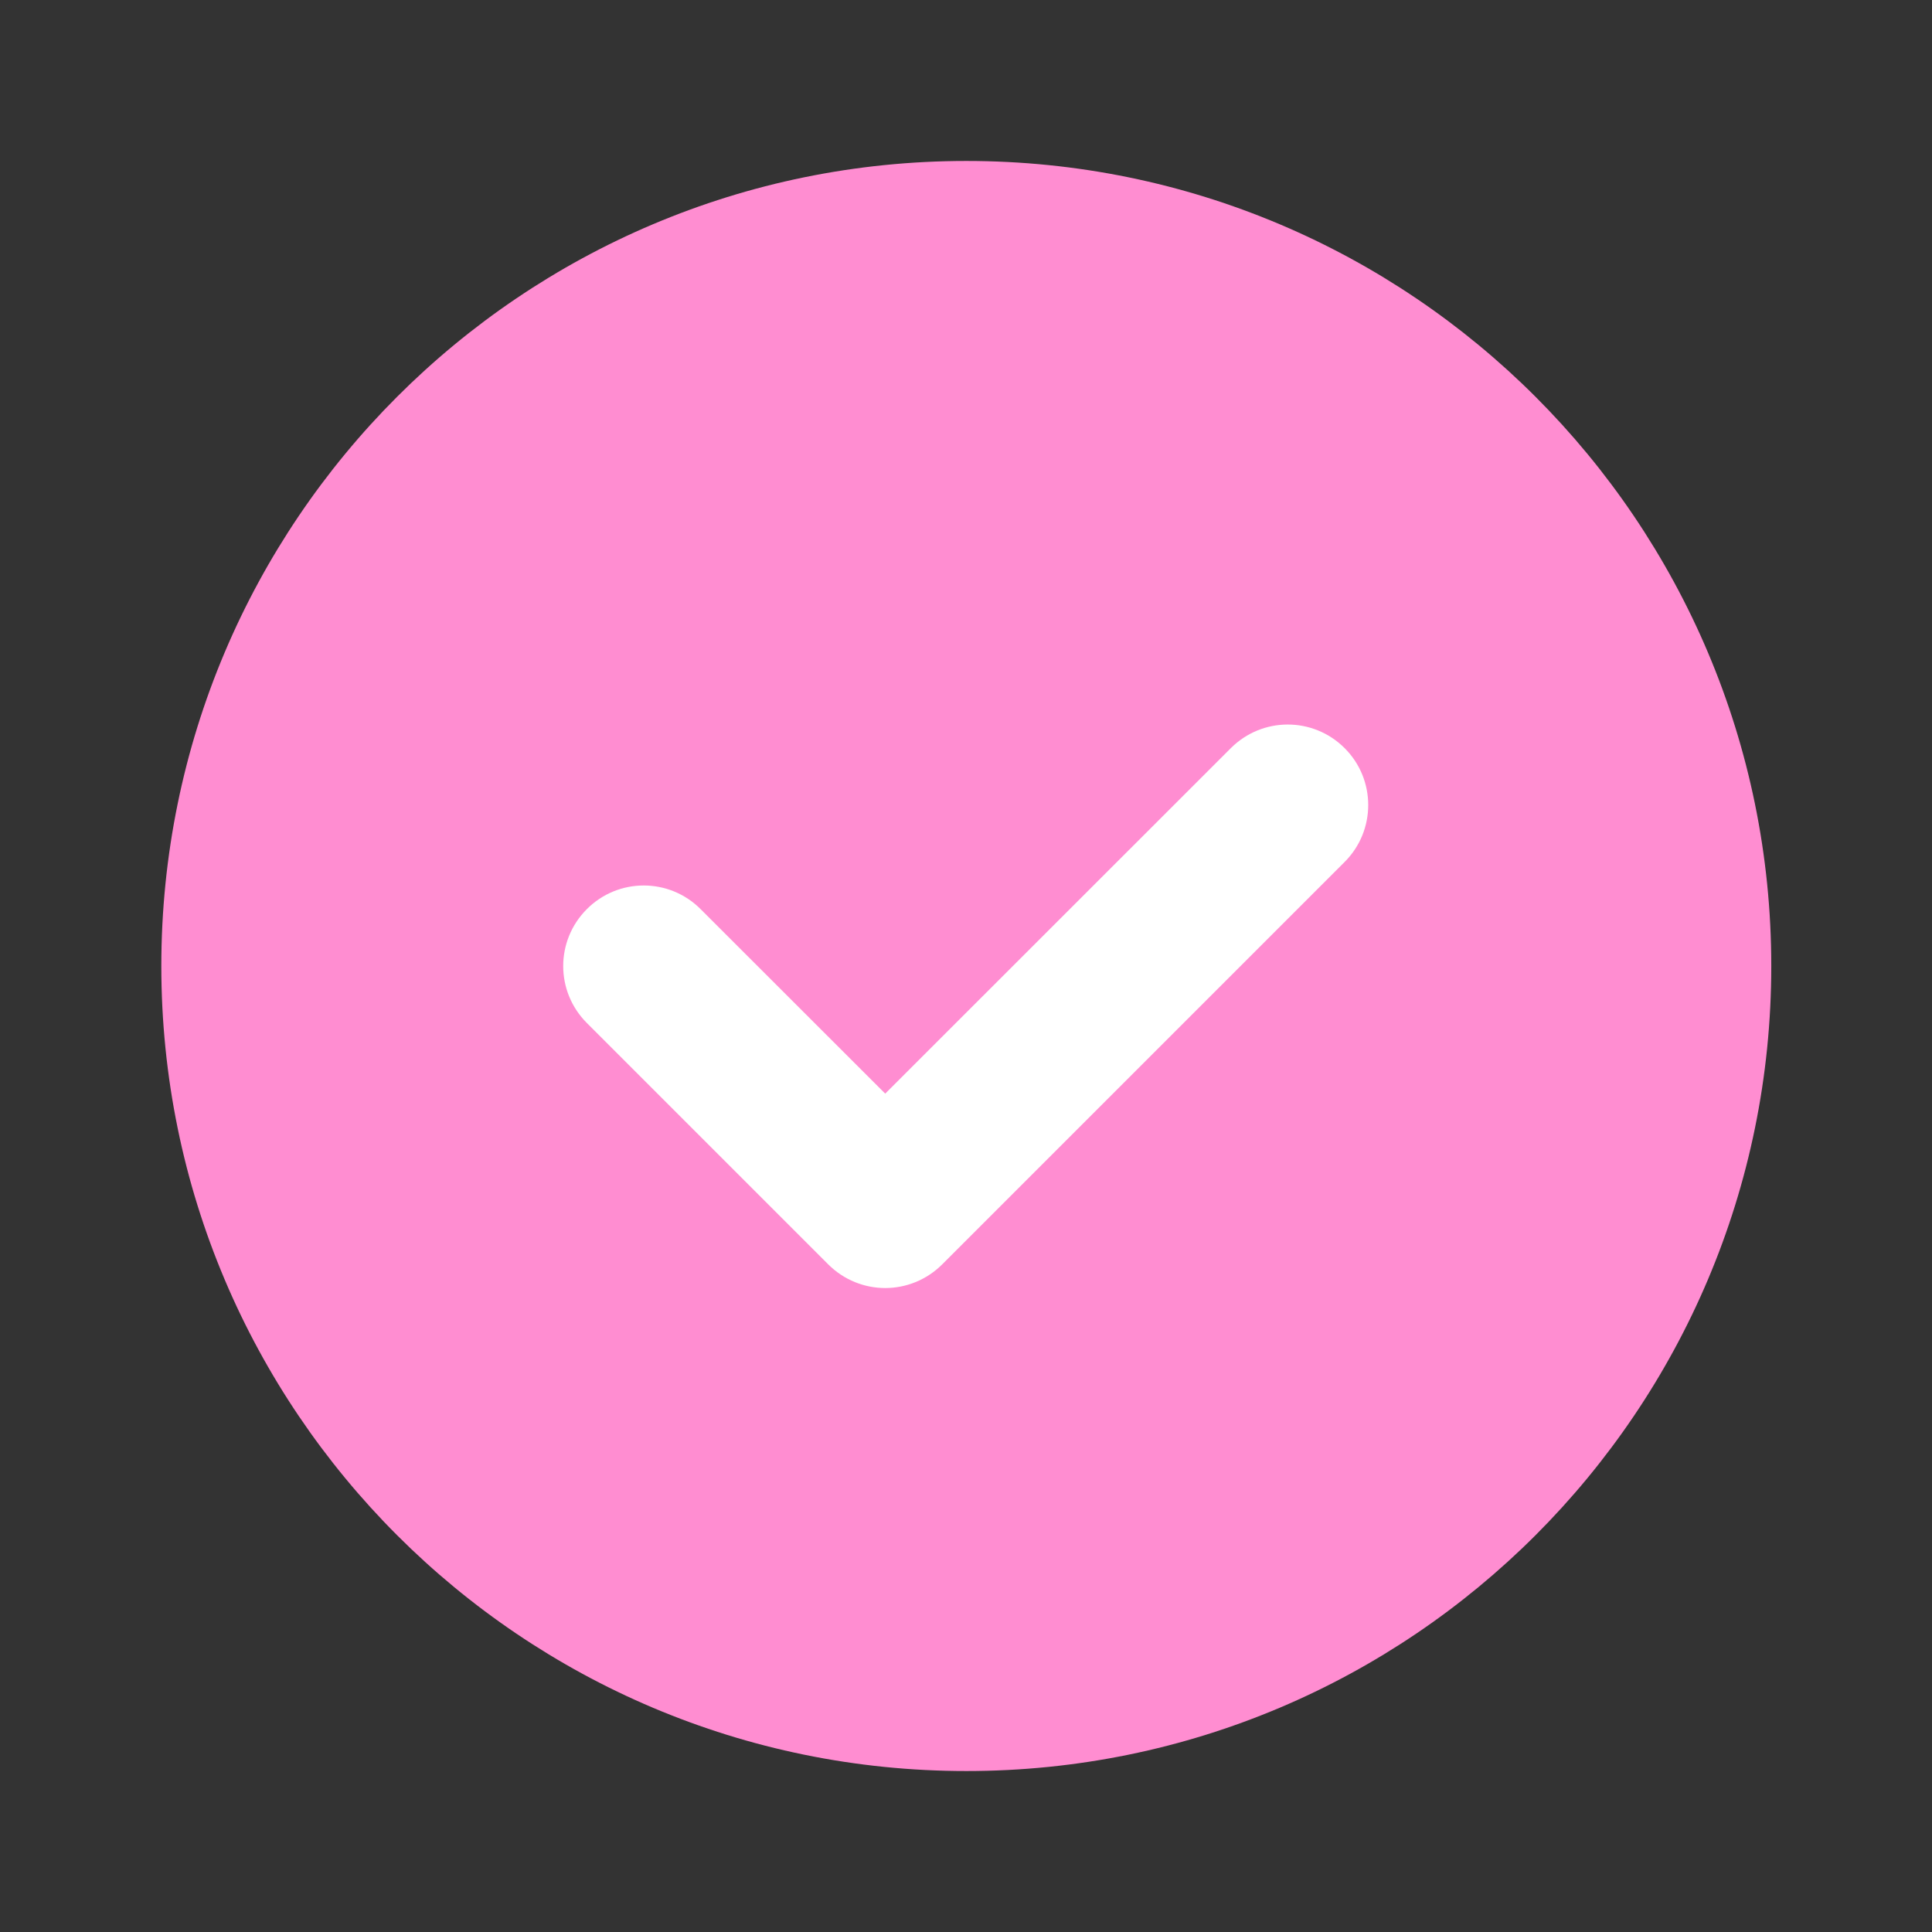 <svg width="16" height="16" viewBox="0 0 16 16" fill="none" xmlns="http://www.w3.org/2000/svg">
<rect x="0" y="0" width="16" height="16" fill="#333333" stroke="none"/>
<path d="M8.003 14.667C11.684 14.667 14.669 11.682 14.669 8C14.669 4.318 11.684 1.333 8.003 1.333C4.321 1.333 1.336 4.318 1.336 8C1.336 11.682 4.321 14.667 8.003 14.667Z" fill="#FF8DD1"/>
<path d="M7.331 10.667C7.16 10.667 6.99 10.601 6.86 10.472L4.86 8.472C4.599 8.211 4.599 7.79 4.86 7.529C5.12 7.268 5.542 7.268 5.802 7.529L7.331 9.057L10.193 6.196C10.454 5.935 10.875 5.935 11.136 6.196C11.396 6.456 11.396 6.878 11.136 7.138L7.802 10.472C7.672 10.601 7.502 10.667 7.331 10.667Z" fill="white"/>
</svg>
